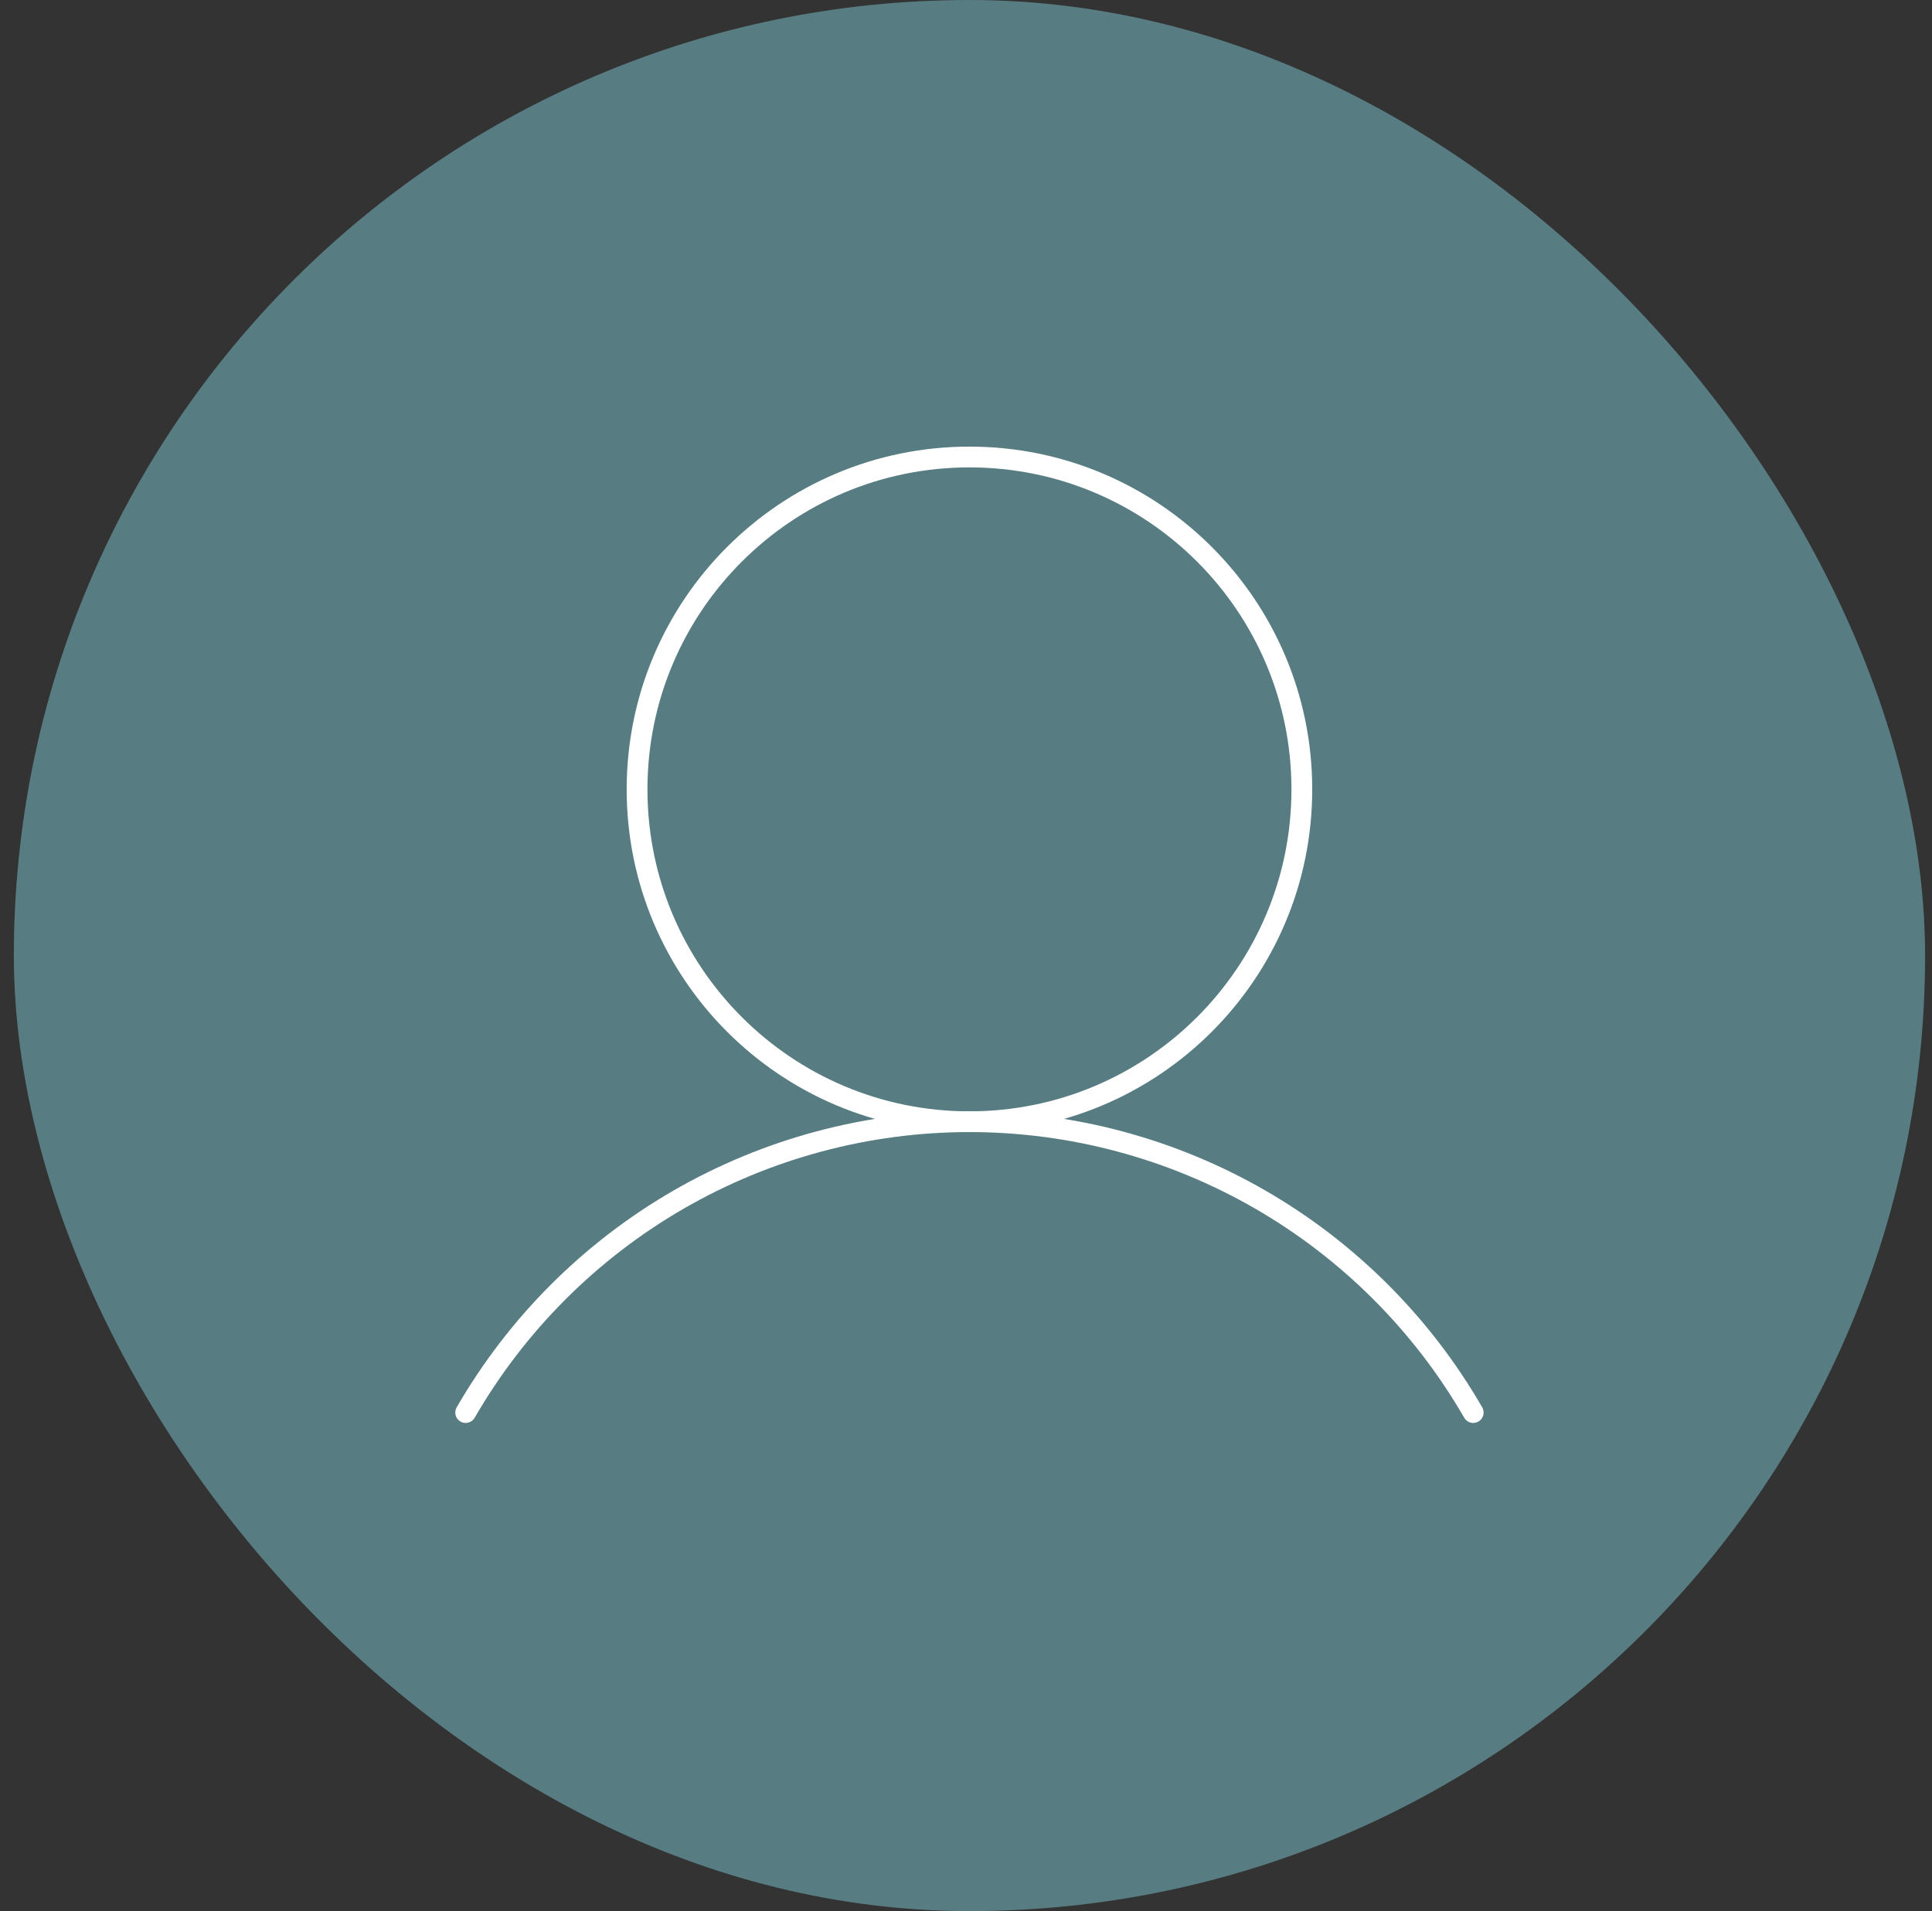 <?xml version="1.0" encoding="UTF-8"?> <svg xmlns="http://www.w3.org/2000/svg" width="93" height="92" viewBox="0 0 93 92" fill="none"><rect x="0" y="0" width="93" height="92" fill="#333333" stroke="none"/><rect x="0.667" width="92" height="92" rx="46" fill="#577D83"></rect><path d="M46.666 54C55.503 54 62.666 46.837 62.666 38C62.666 29.163 55.503 22 46.666 22C37.83 22 30.666 29.163 30.666 38C30.666 46.837 37.83 54 46.666 54Z" stroke="white" stroke-miterlimit="10"></path><path d="M22.416 68C24.874 63.743 28.409 60.207 32.665 57.749C36.922 55.292 41.751 53.998 46.666 53.998C51.582 53.998 56.411 55.292 60.668 57.749C64.924 60.207 68.459 63.743 70.916 68" stroke="white" stroke-linecap="round" stroke-linejoin="round"></path></svg> 